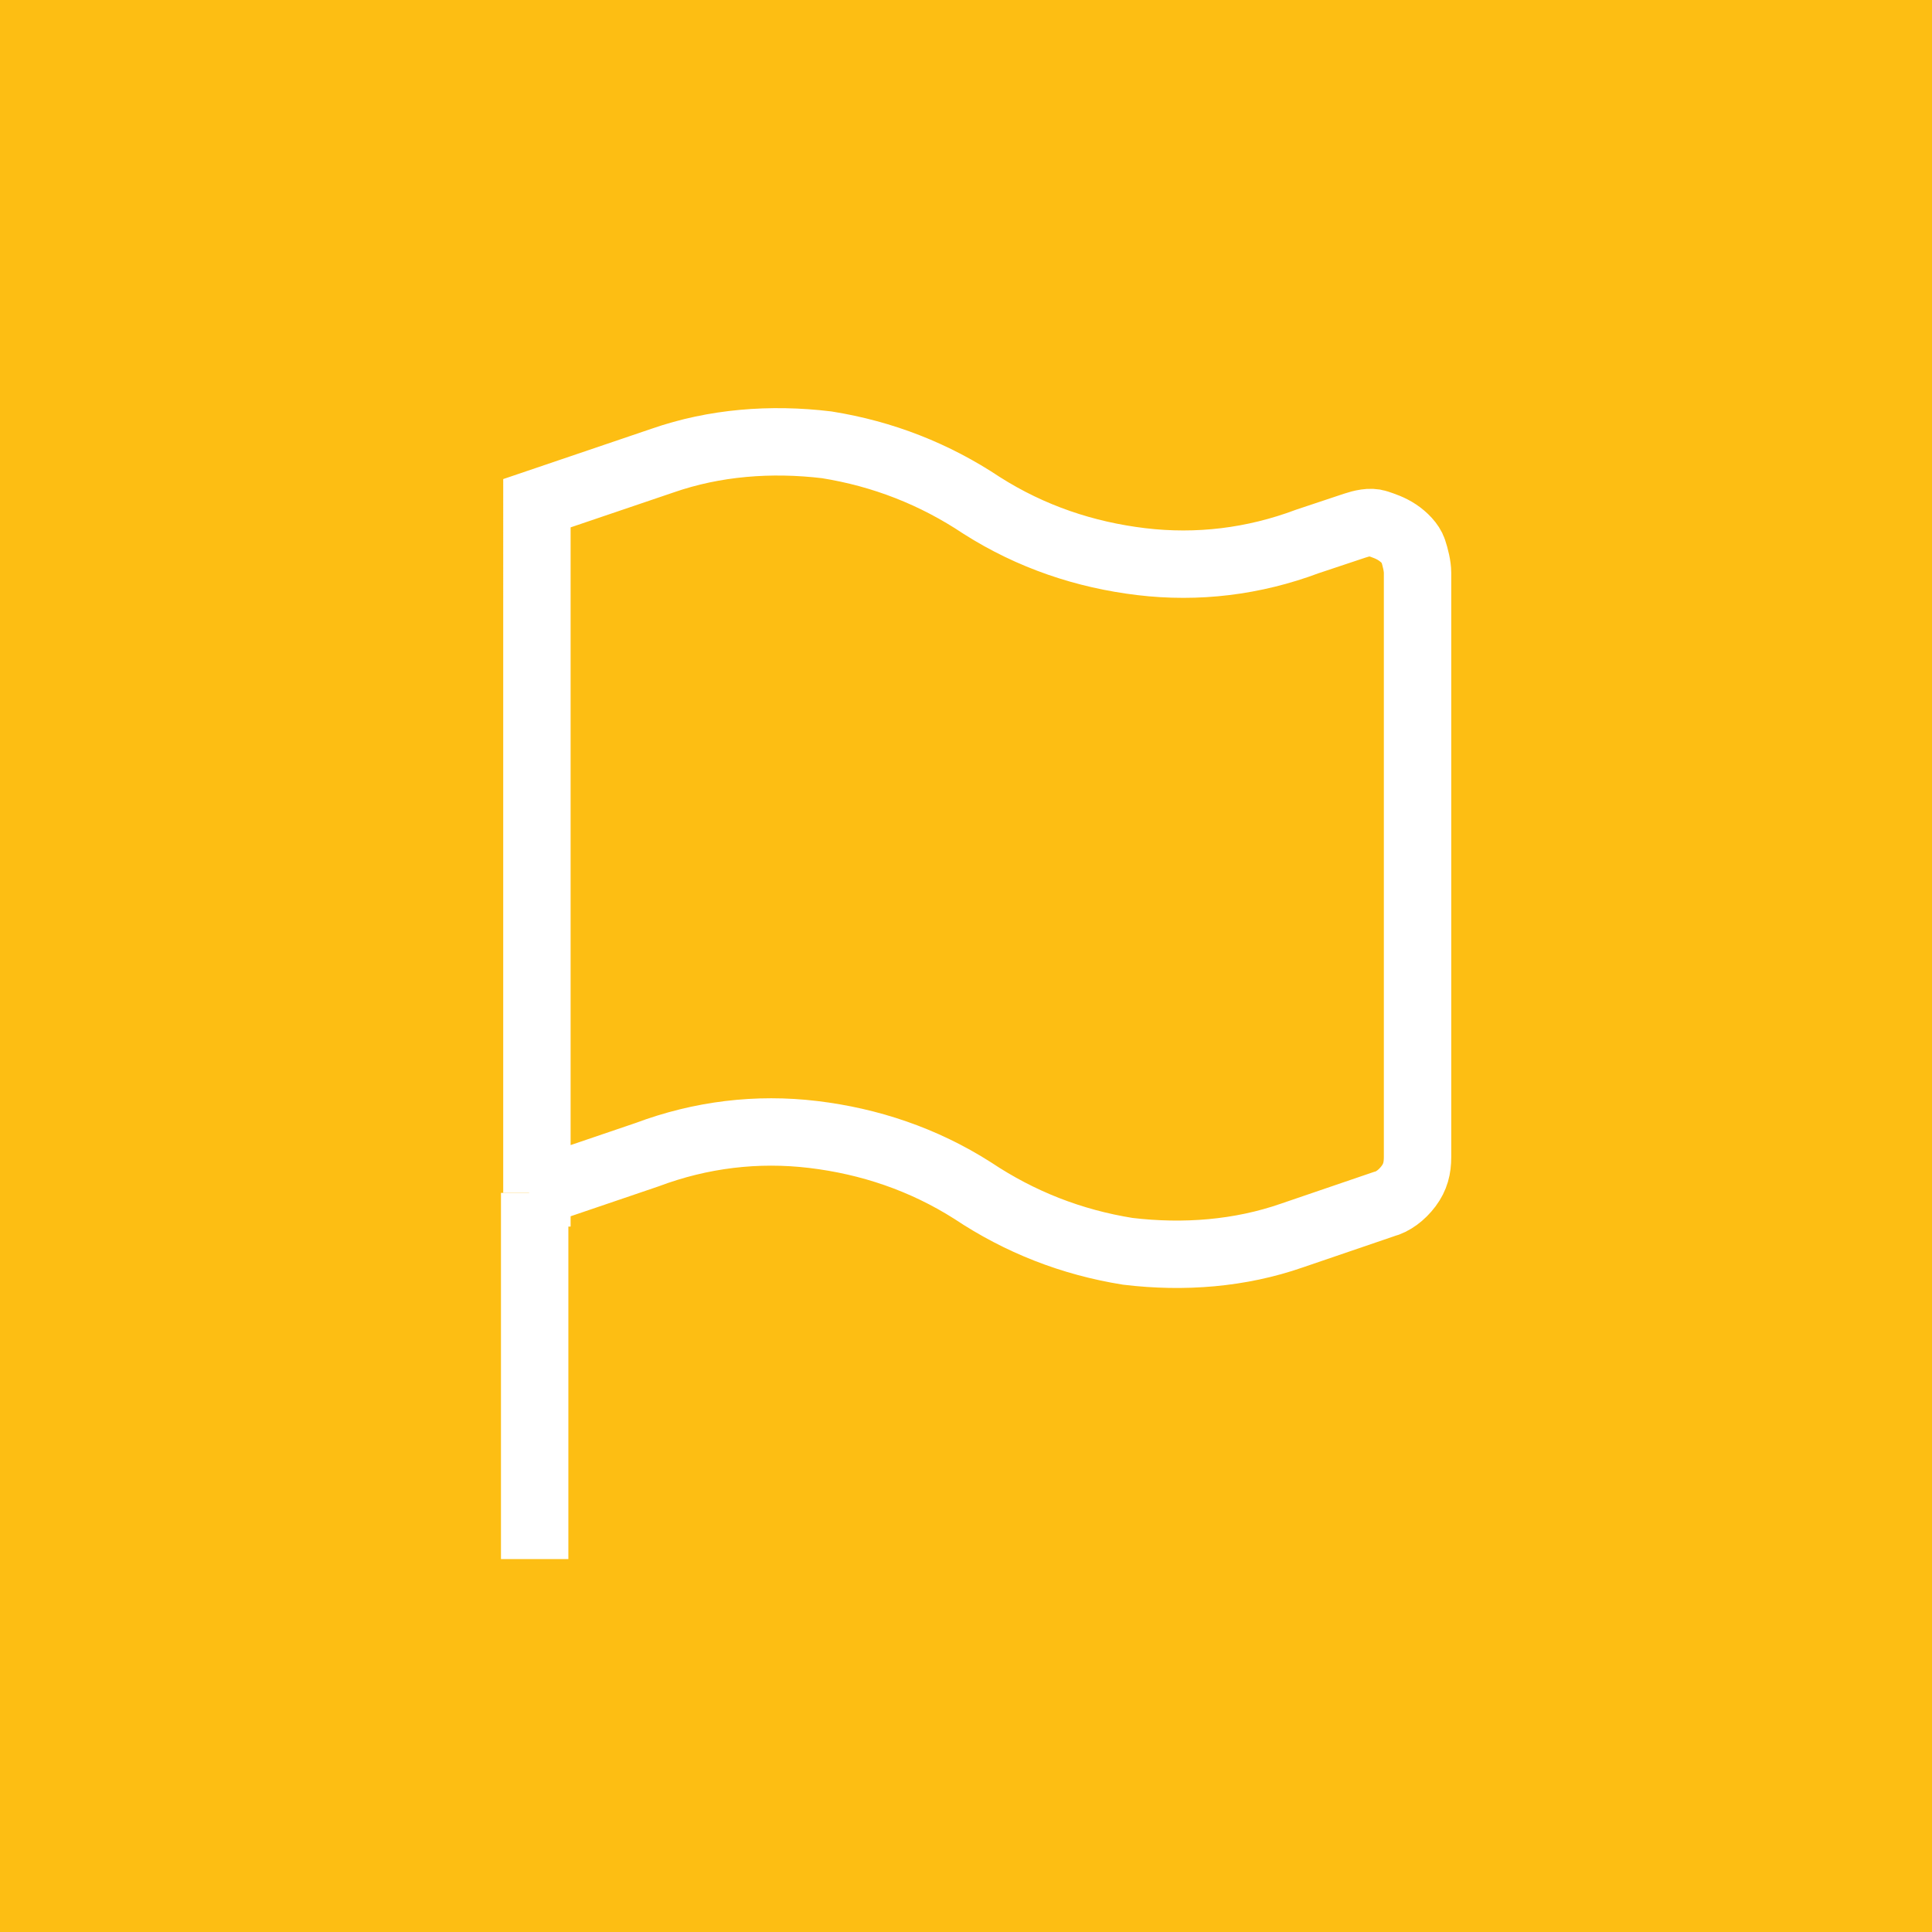 <?xml version="1.0" encoding="utf-8"?>
<!-- Generator: Adobe Illustrator 25.0.1, SVG Export Plug-In . SVG Version: 6.00 Build 0)  -->
<svg version="1.1" id="Layer_1" xmlns="http://www.w3.org/2000/svg" xmlns:xlink="http://www.w3.org/1999/xlink" x="0px" y="0px"
	 viewBox="0 0 86 86" style="enable-background:new 0 0 86 86;" xml:space="preserve">
<style type="text/css">
	.st0{fill:#FDBE13;}
	.st1{fill:none;stroke:#FFFFFF;stroke-width:3;}
</style>
<rect class="st0" width="86" height="86"/>
<path class="st1" d="M23.8,53.1v16.3"/>
<path class="st1" d="M23.8,53.1l5-1.7c2.4-0.9,4.9-1.2,7.4-0.9c2.5,0.3,4.9,1.1,7.1,2.5c2.1,1.4,4.4,2.3,6.9,2.7
	c2.5,0.3,5,0.1,7.3-0.7l4.1-1.4c0.4-0.1,0.8-0.4,1.1-0.8c0.3-0.4,0.4-0.8,0.4-1.3v-26c0-0.3-0.1-0.7-0.2-1s-0.4-0.6-0.7-0.8
	c-0.3-0.2-0.6-0.3-0.9-0.4c-0.3-0.1-0.7,0-1,0.1l-2.1,0.7c-2.4,0.9-4.9,1.2-7.4,0.9c-2.5-0.3-4.9-1.1-7.1-2.5
	c-2.1-1.4-4.4-2.3-6.9-2.7c-2.5-0.3-5-0.1-7.3,0.7l-5.6,1.9V53.1z"/>
</svg>
